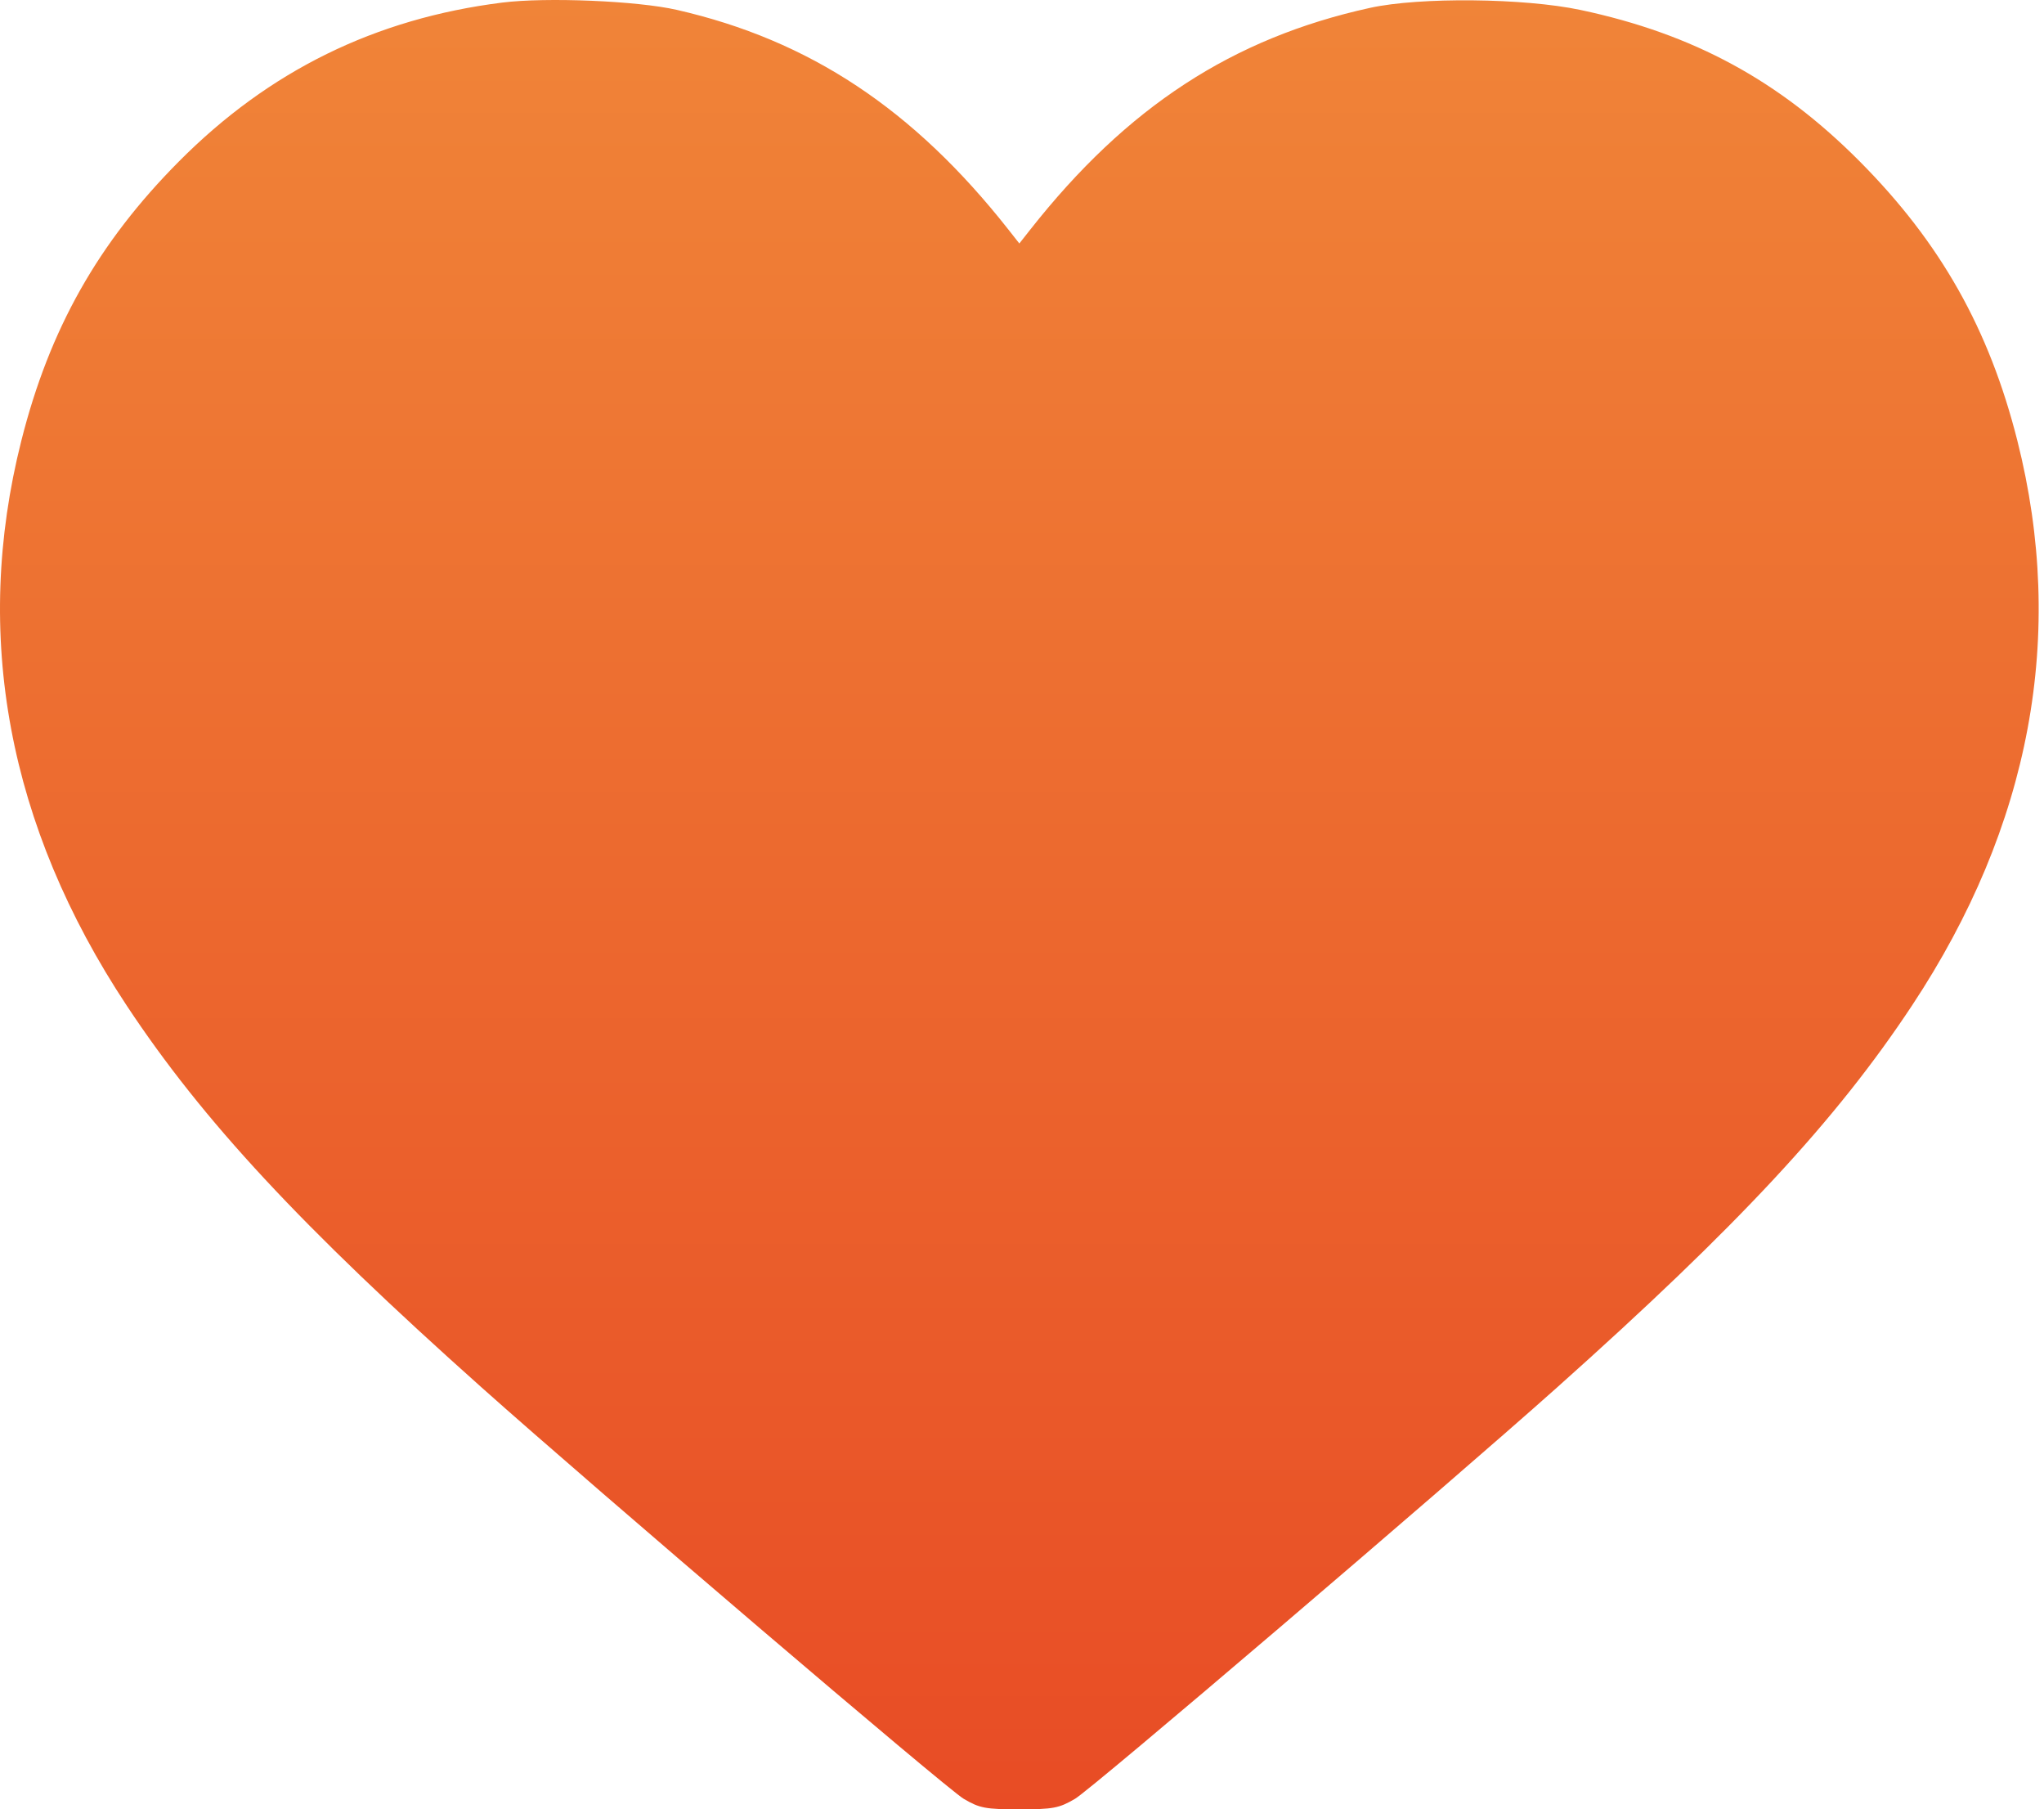<?xml version="1.0" encoding="UTF-8"?> <svg xmlns="http://www.w3.org/2000/svg" width="113" height="100" viewBox="0 0 113 100" fill="none"> <path fill-rule="evenodd" clip-rule="evenodd" d="M27.764 0.143C20.746 1.025 14.874 3.909 9.888 8.927C5.428 13.416 2.741 18.175 1.18 24.356C-1.532 35.088 0.44 45.656 7.004 55.577C11.213 61.939 16.641 67.778 26.625 76.684C32.975 82.348 52.33 98.861 53.27 99.415C54.155 99.938 54.484 100 56.353 100C58.221 100 58.551 99.937 59.436 99.416C60.378 98.861 79.777 82.309 86.082 76.682C96.093 67.746 101.499 61.931 105.702 55.577C112.266 45.656 114.238 35.088 111.527 24.356C109.965 18.175 107.278 13.416 102.818 8.927C98.372 4.454 93.614 1.872 87.375 0.55C84.259 -0.11 78.487 -0.168 75.743 0.434C68.14 2.101 62.294 5.915 56.959 12.688L56.353 13.457L55.748 12.688C50.506 6.032 44.748 2.219 37.415 0.545C35.226 0.046 30.206 -0.163 27.764 0.143Z" fill="url(#paint0_linear_143_317)"></path> <defs> <linearGradient id="paint0_linear_143_317" x1="56.353" y1="0" x2="56.353" y2="100" gradientUnits="userSpaceOnUse"> <stop stop-color="#F08438"></stop> <stop offset="1" stop-color="#E84C25"></stop> </linearGradient> </defs> </svg> 